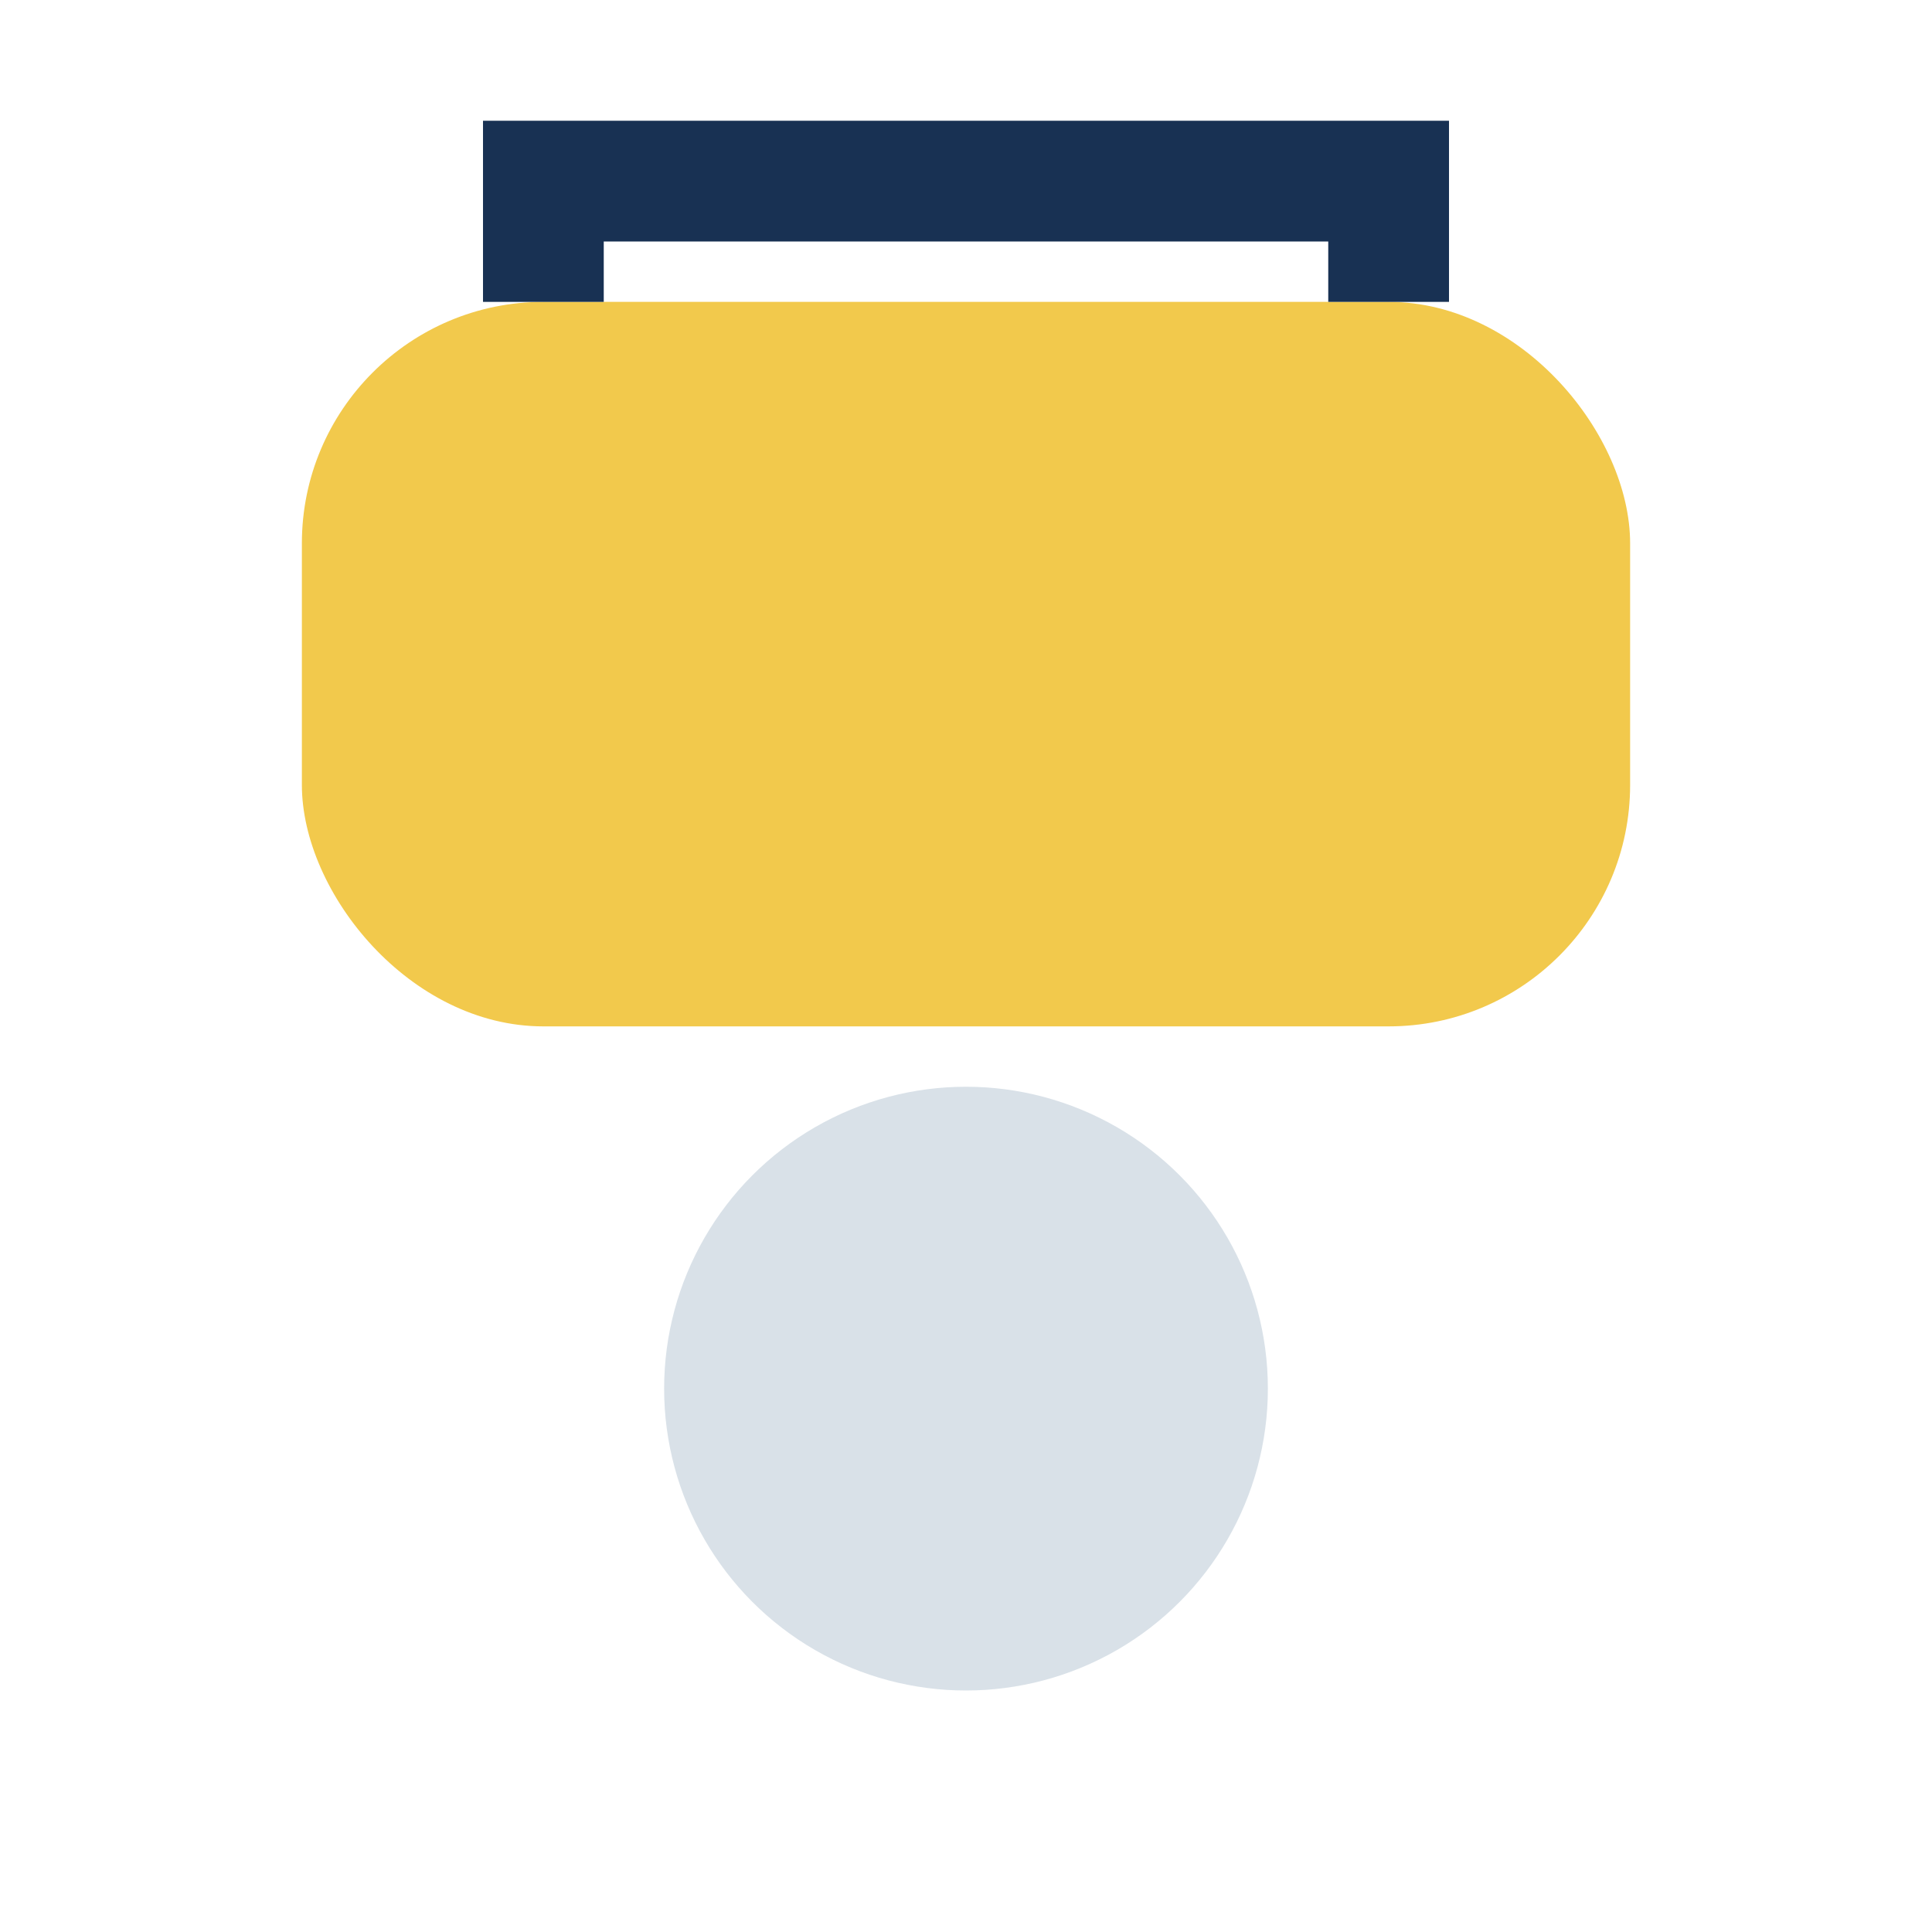 <?xml version="1.0" encoding="UTF-8"?>
<svg xmlns="http://www.w3.org/2000/svg" width="32" height="32" viewBox="0 0 32 32"><rect width="22" height="12" x="5" y="5" rx="4" fill="#F2C94C"/><path d="M9 5V3h14v2" stroke="#183153" stroke-width="2" fill="none"/><circle cx="16" cy="23" r="5" fill="#D9E1E8"/></svg>